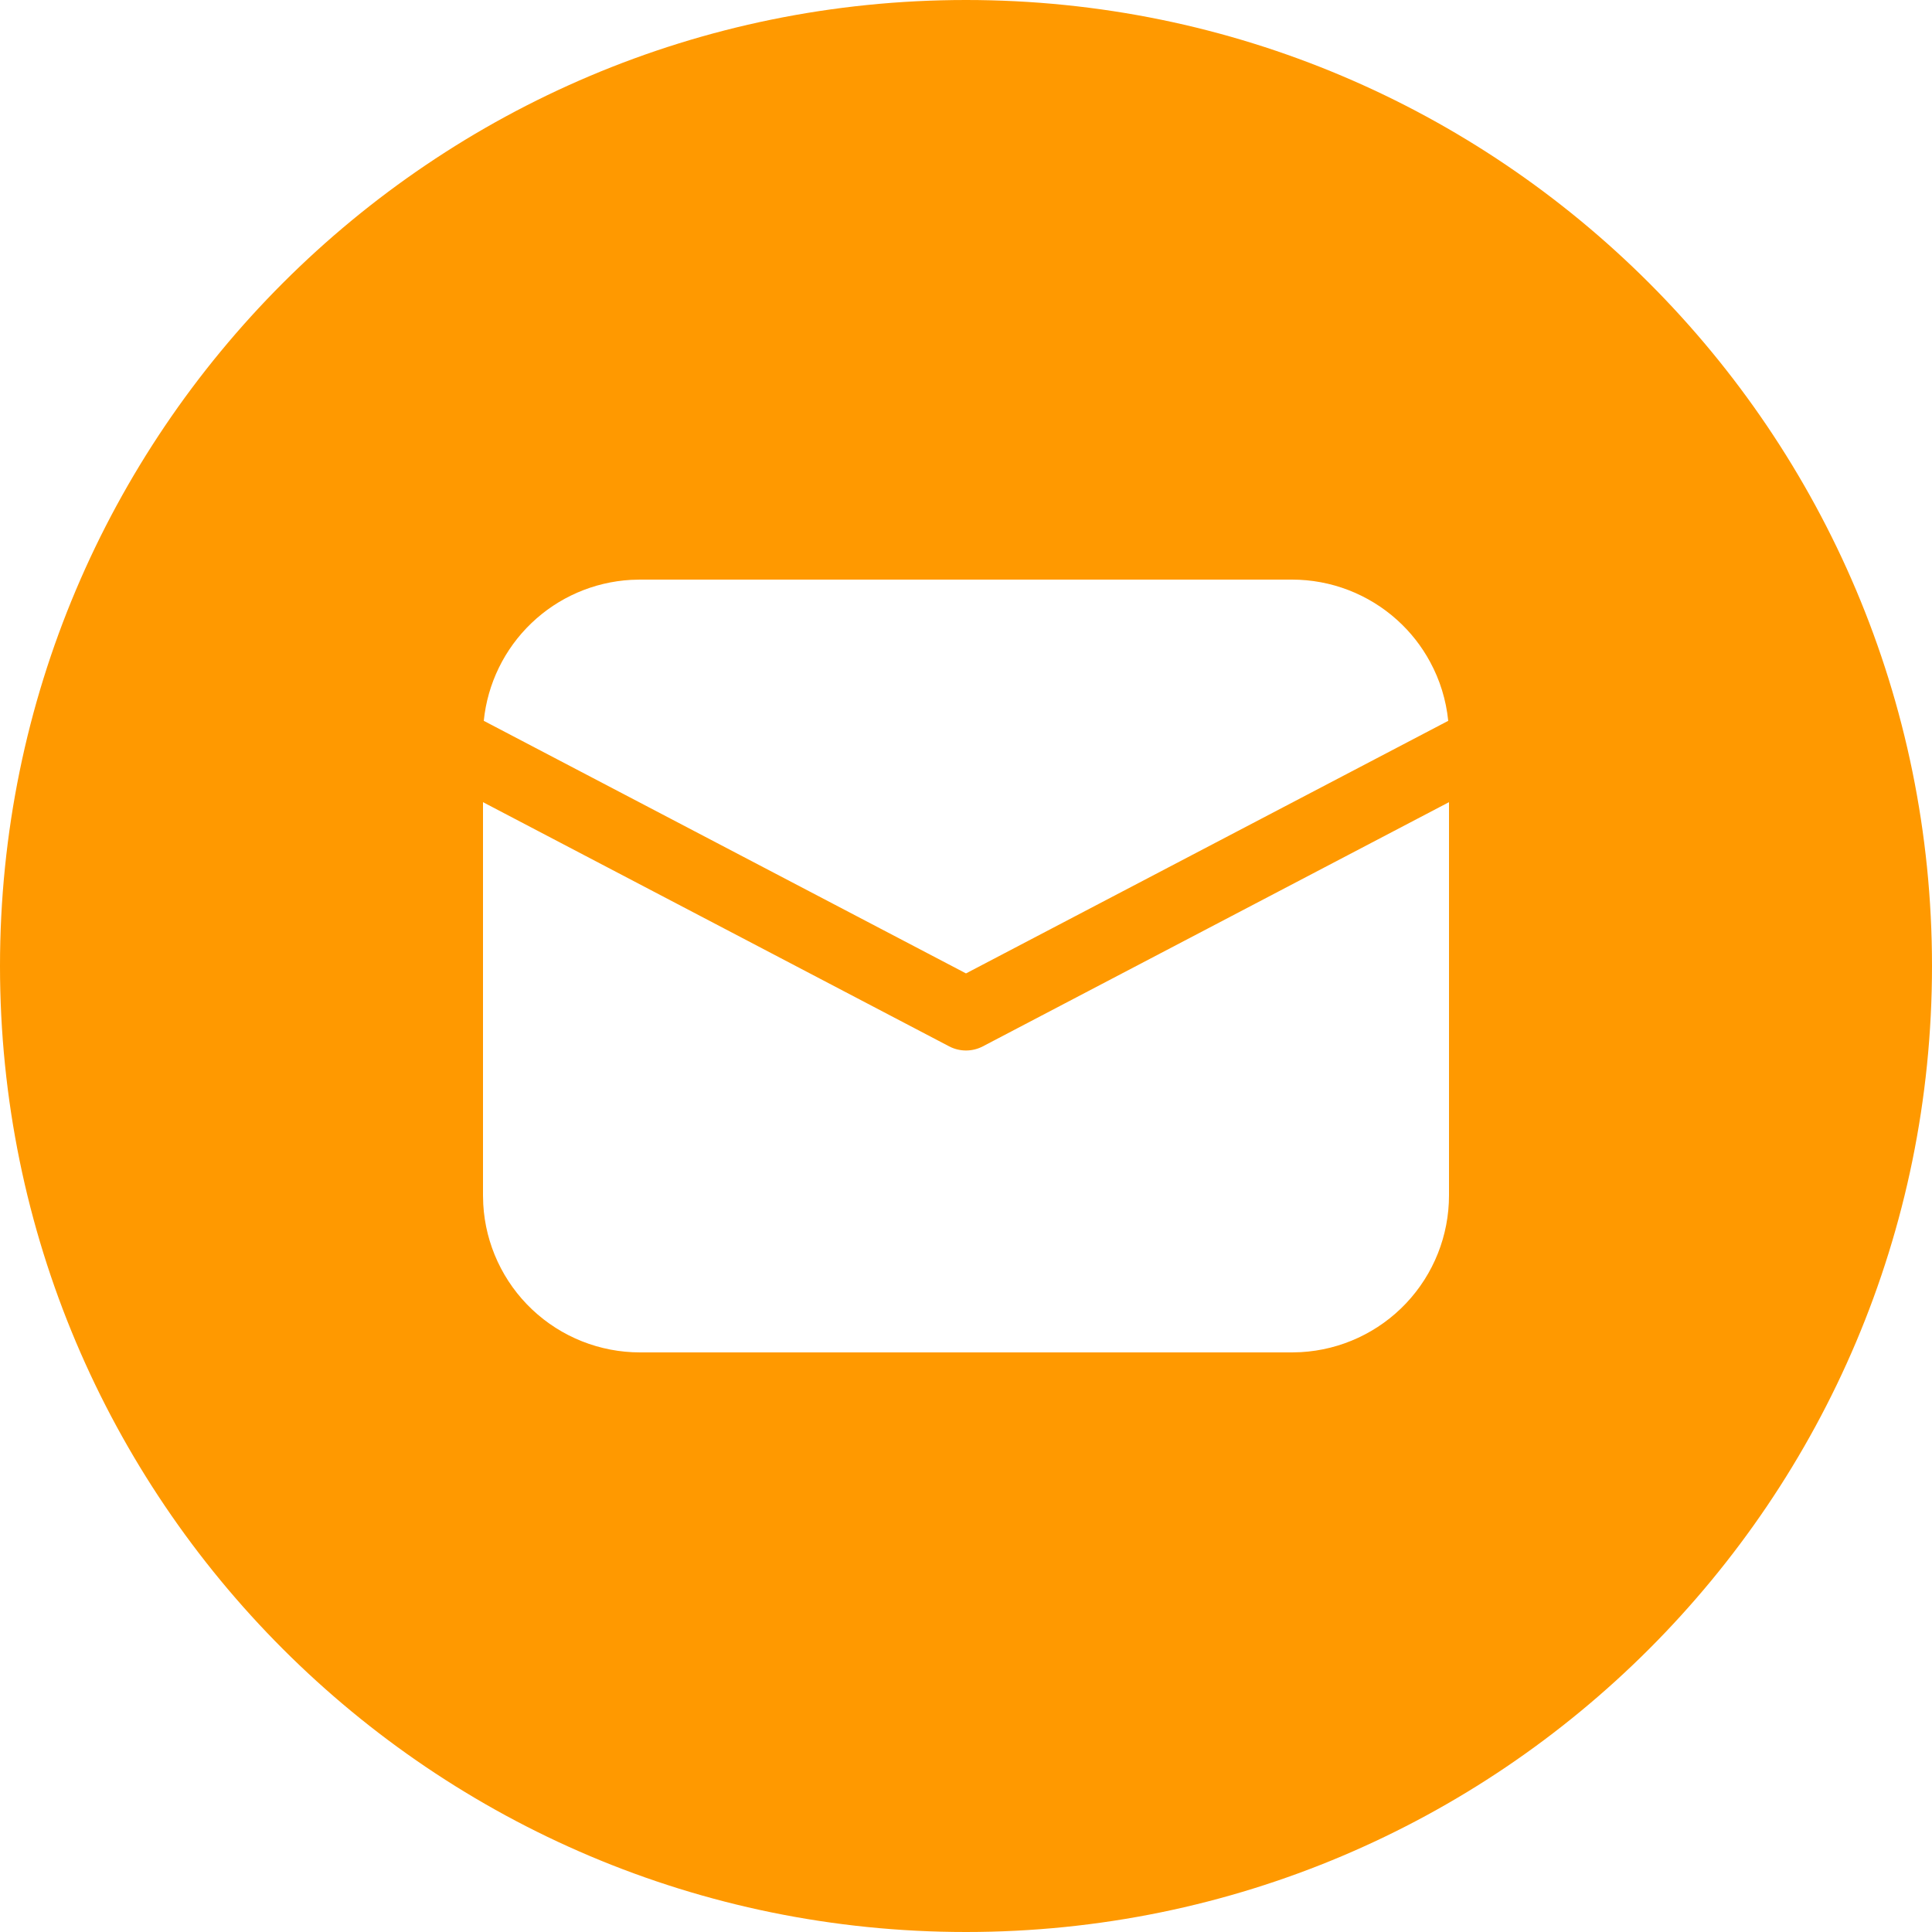 <?xml version="1.0" encoding="UTF-8"?> <svg xmlns="http://www.w3.org/2000/svg" width="30" height="30" viewBox="0 0 30 30" fill="none"><path fill-rule="evenodd" clip-rule="evenodd" d="M15 30C23.284 30 30 23.284 30 15C30 6.716 23.284 0 15 0C6.716 0 0 6.716 0 15C0 23.284 6.716 30 15 30ZM22.5 18.562V12.456L15.261 16.248C15.181 16.29 15.091 16.312 15 16.312C14.909 16.312 14.819 16.29 14.739 16.248L7.5 12.456V18.562L7.504 18.701C7.539 19.322 7.811 19.907 8.263 20.334C8.716 20.762 9.315 21 9.938 21H20.062L20.201 20.996C20.822 20.961 21.407 20.689 21.834 20.237C22.262 19.784 22.5 19.185 22.5 18.562ZM21.698 9.63C21.249 9.224 20.667 9 20.062 9H9.938L9.798 9.004C9.219 9.037 8.67 9.275 8.251 9.677C7.832 10.078 7.57 10.616 7.512 11.193L15 15.115L22.488 11.193C22.455 10.869 22.359 10.558 22.206 10.277C22.076 10.036 21.904 9.816 21.698 9.63Z" fill="#FF9900"></path></svg> 